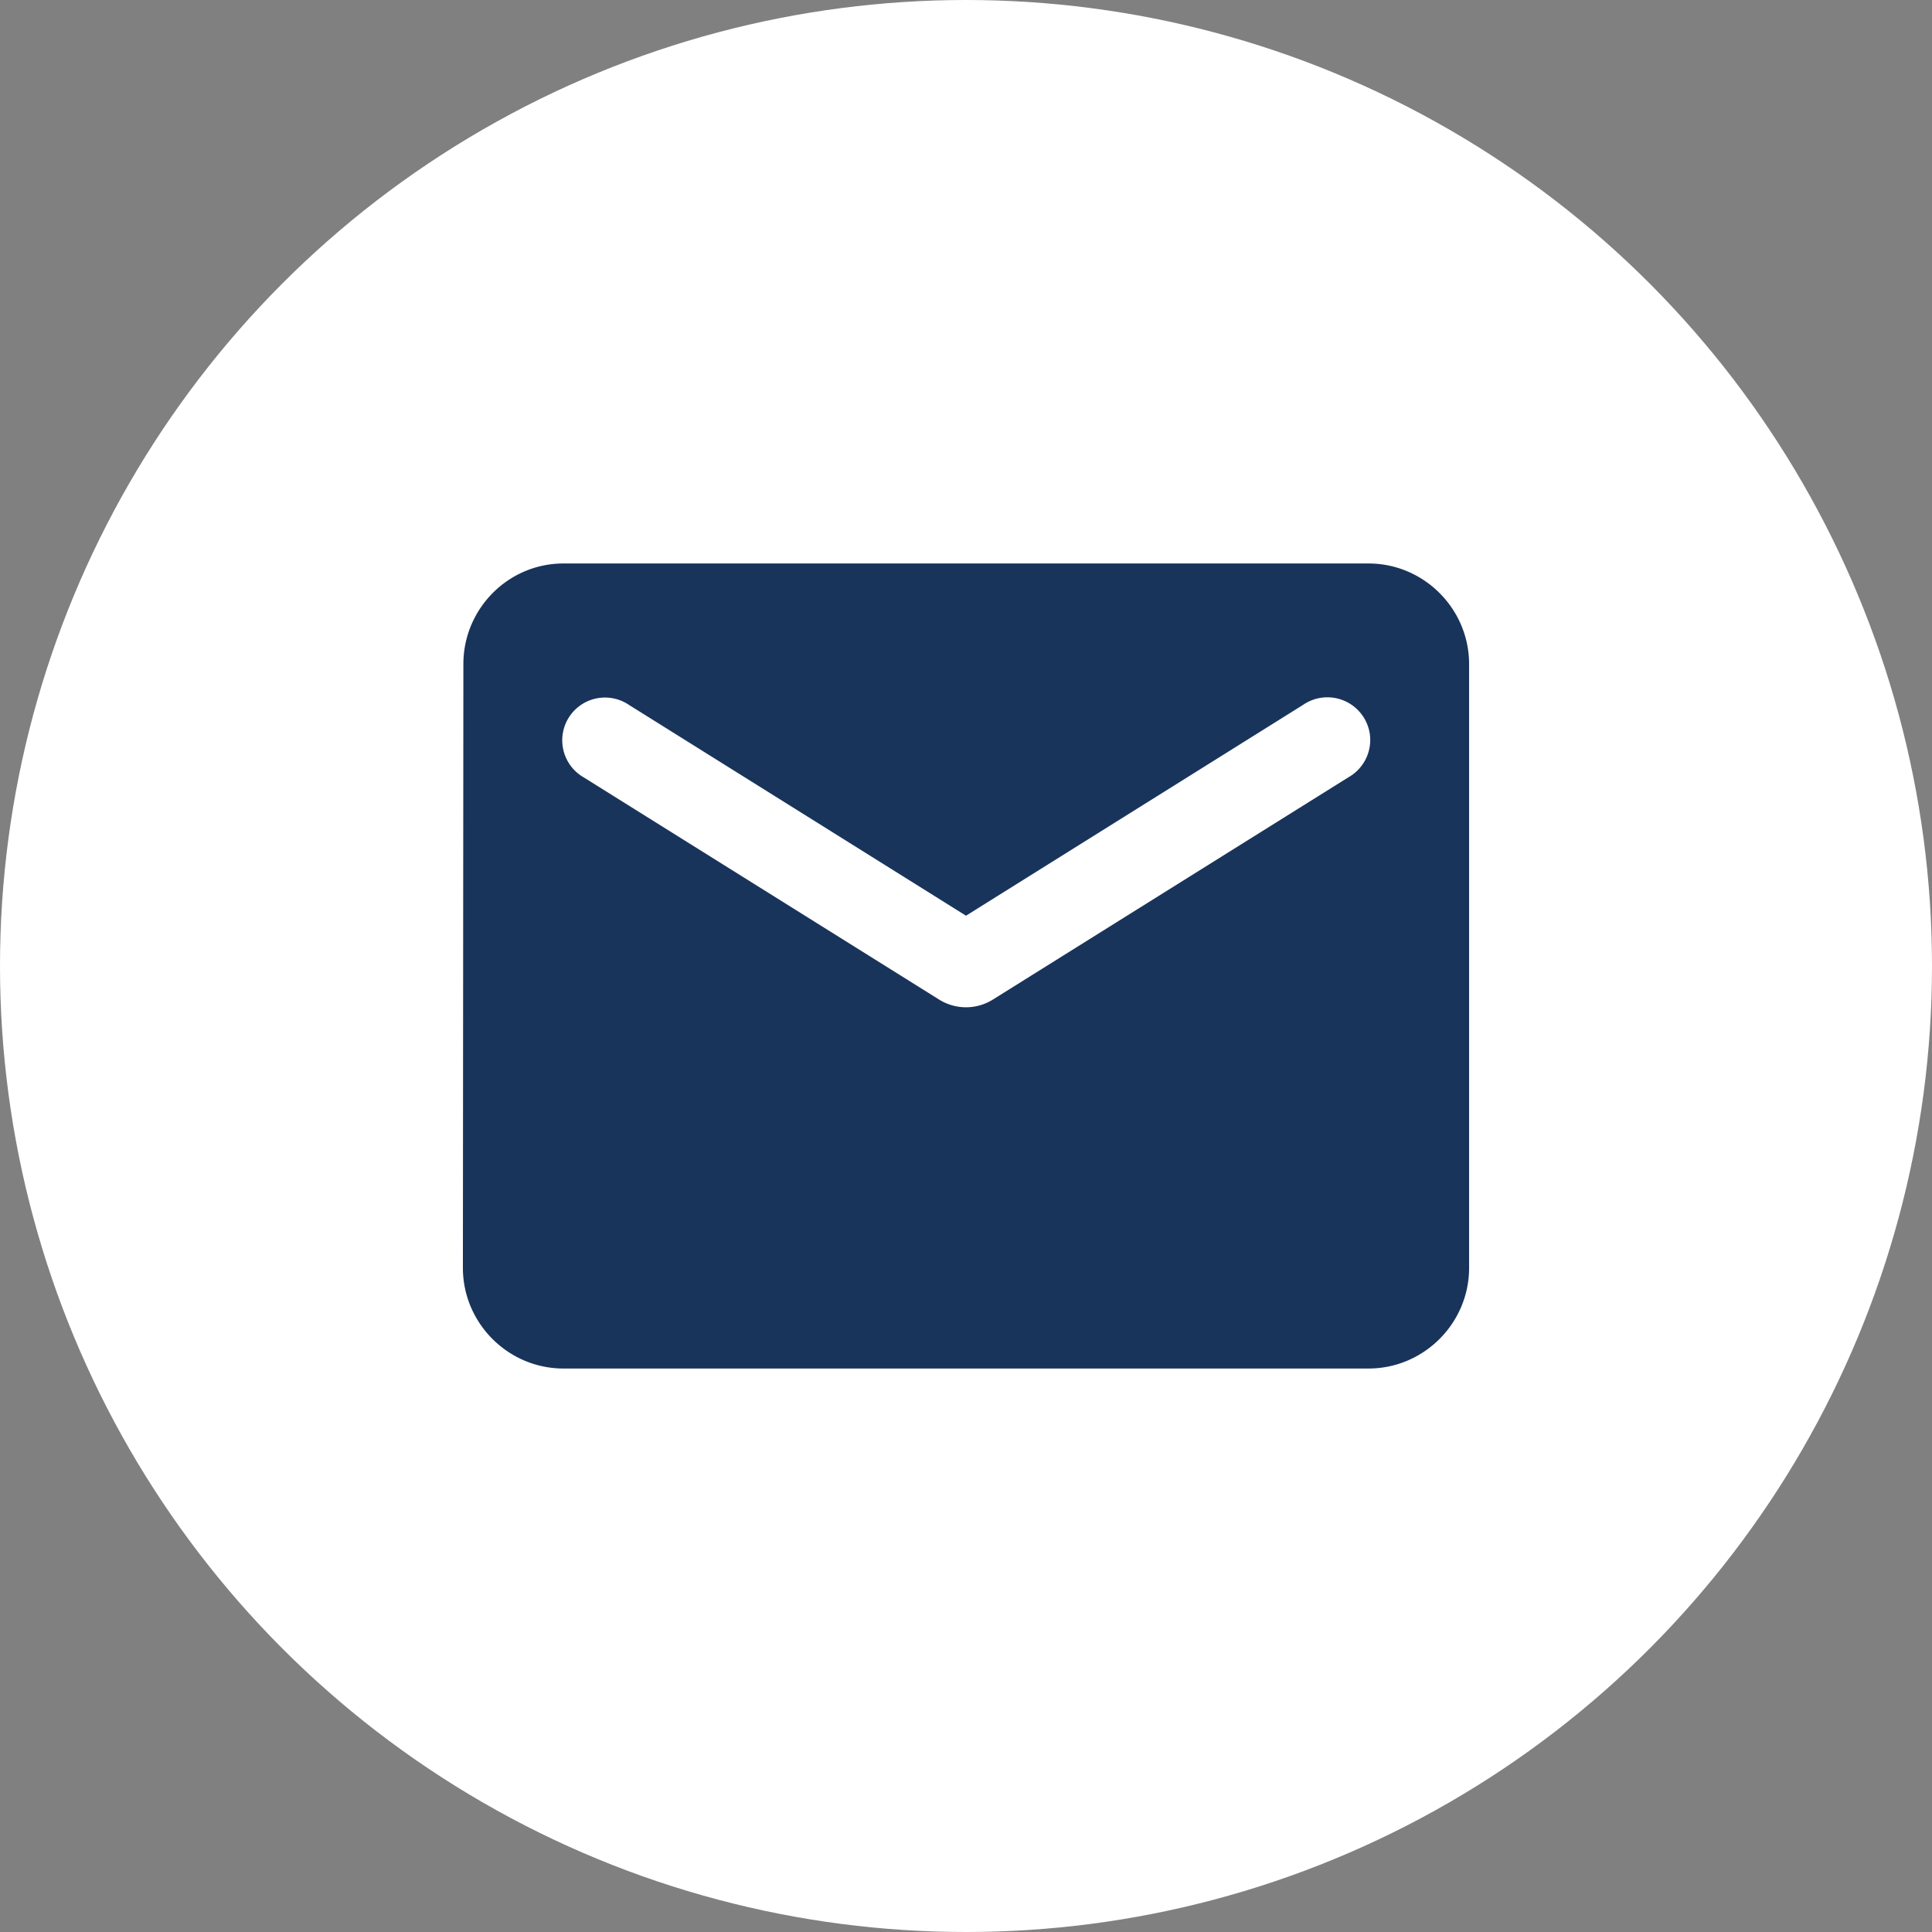 <svg xmlns="http://www.w3.org/2000/svg" width="32" height="32" fill="none"><rect width="100%" height="100%" fill="#808080" stroke="none"/><circle cx="16" cy="16" r="16" fill="#fff"/><path fill="#19345B" d="M22.667 9.333H9.333c-.916 0-1.658.75-1.658 1.667l-.008 10c0 .917.75 1.667 1.666 1.667h13.334c.916 0 1.666-.75 1.666-1.667V11c0-.917-.75-1.667-1.666-1.667m-.334 3.542-5.891 3.683a.84.84 0 0 1-.884 0l-5.891-3.683a.708.708 0 1 1 .75-1.2L16 15.167l5.583-3.492a.71.71 0 0 1 1.104.473.71.71 0 0 1-.354.727"/></svg>